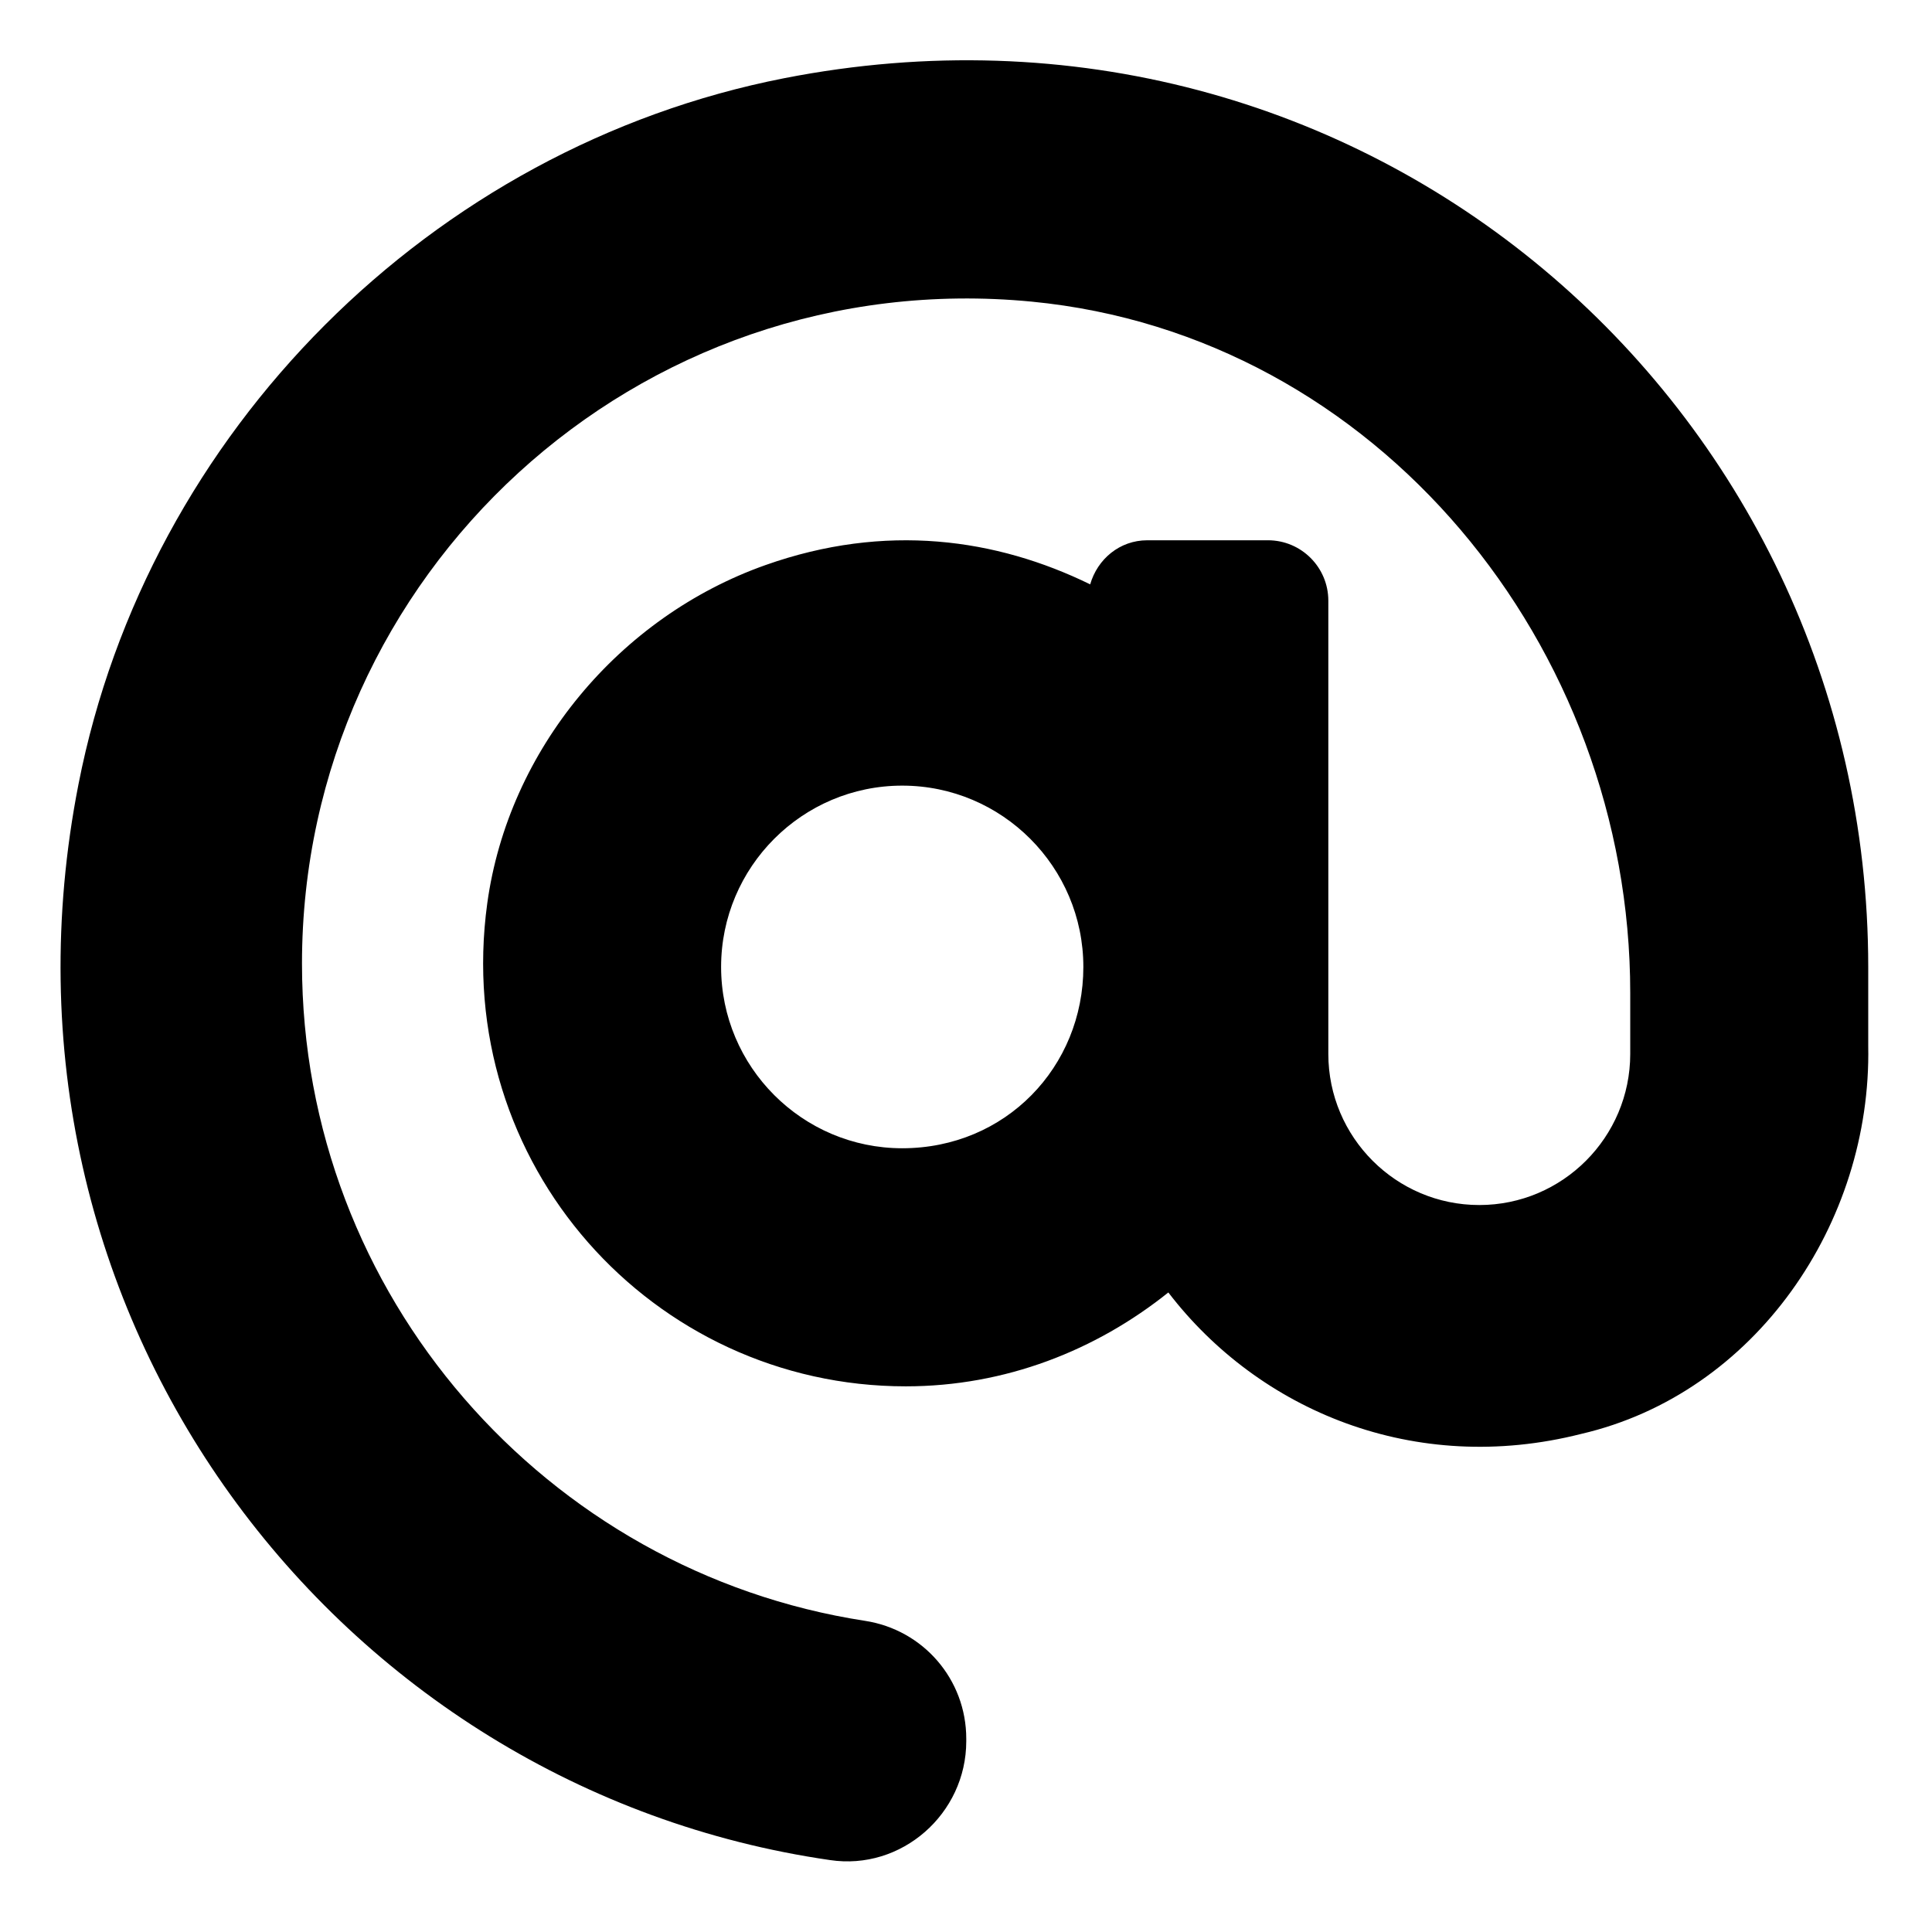 <svg xmlns="http://www.w3.org/2000/svg" viewBox="0 0 512 512"><!--! Font Awesome Free 6.1.1 by @fontawesome - https://fontawesome.com License - https://fontawesome.com/license/free (Icons: CC BY 4.0, Fonts: SIL OFL 1.1, Code: MIT License) Copyright 2022 Fonticons, Inc.--><path d="M207.8 20.73c-93.45 18.32-168.7 93.66-187 187.1-27.64 140.9 68.65 266.2 199.1 285.1 19.01 2.888 36.17-12.26 36.17-31.49v-.663c0-15.74-11.44-28.88-26.84-31.24-84.35-12.98-149.2-86.13-149.2-174.2 0-102.9 88.61-185.5 193.4-175.4 91.54 8.869 158.6 91.25 158.6 183.2v16.16c0 22.09-17.94 40.05-40 40.05s-40.01-17.96-40.01-40.05v-120.1c0-8.847-7.16-16.02-16.01-16.02l-31.98.003c-7.299 0-13.2 4.992-15.12 11.68-24.85-12.15-54.24-16.38-86.06-5.106-38.75 13.73-68.12 48.91-73.72 89.64-9.483 69.01 43.81 128 110.9 128 26.44 0 50.43-9.544 69.59-24.88 24 31.3 65.23 48.69 109.4 37.49C465.2 369.3 496 324.1 495.1 277.2v-20.9c0-149.2-133.9-265.632-287.3-235.57zm31.3 283.57c-26.47 0-48-21.56-48-48.05s21.53-48.05 48-48.05 48 21.56 48 48.05-20.6 48.05-48 48.05z"/></svg>